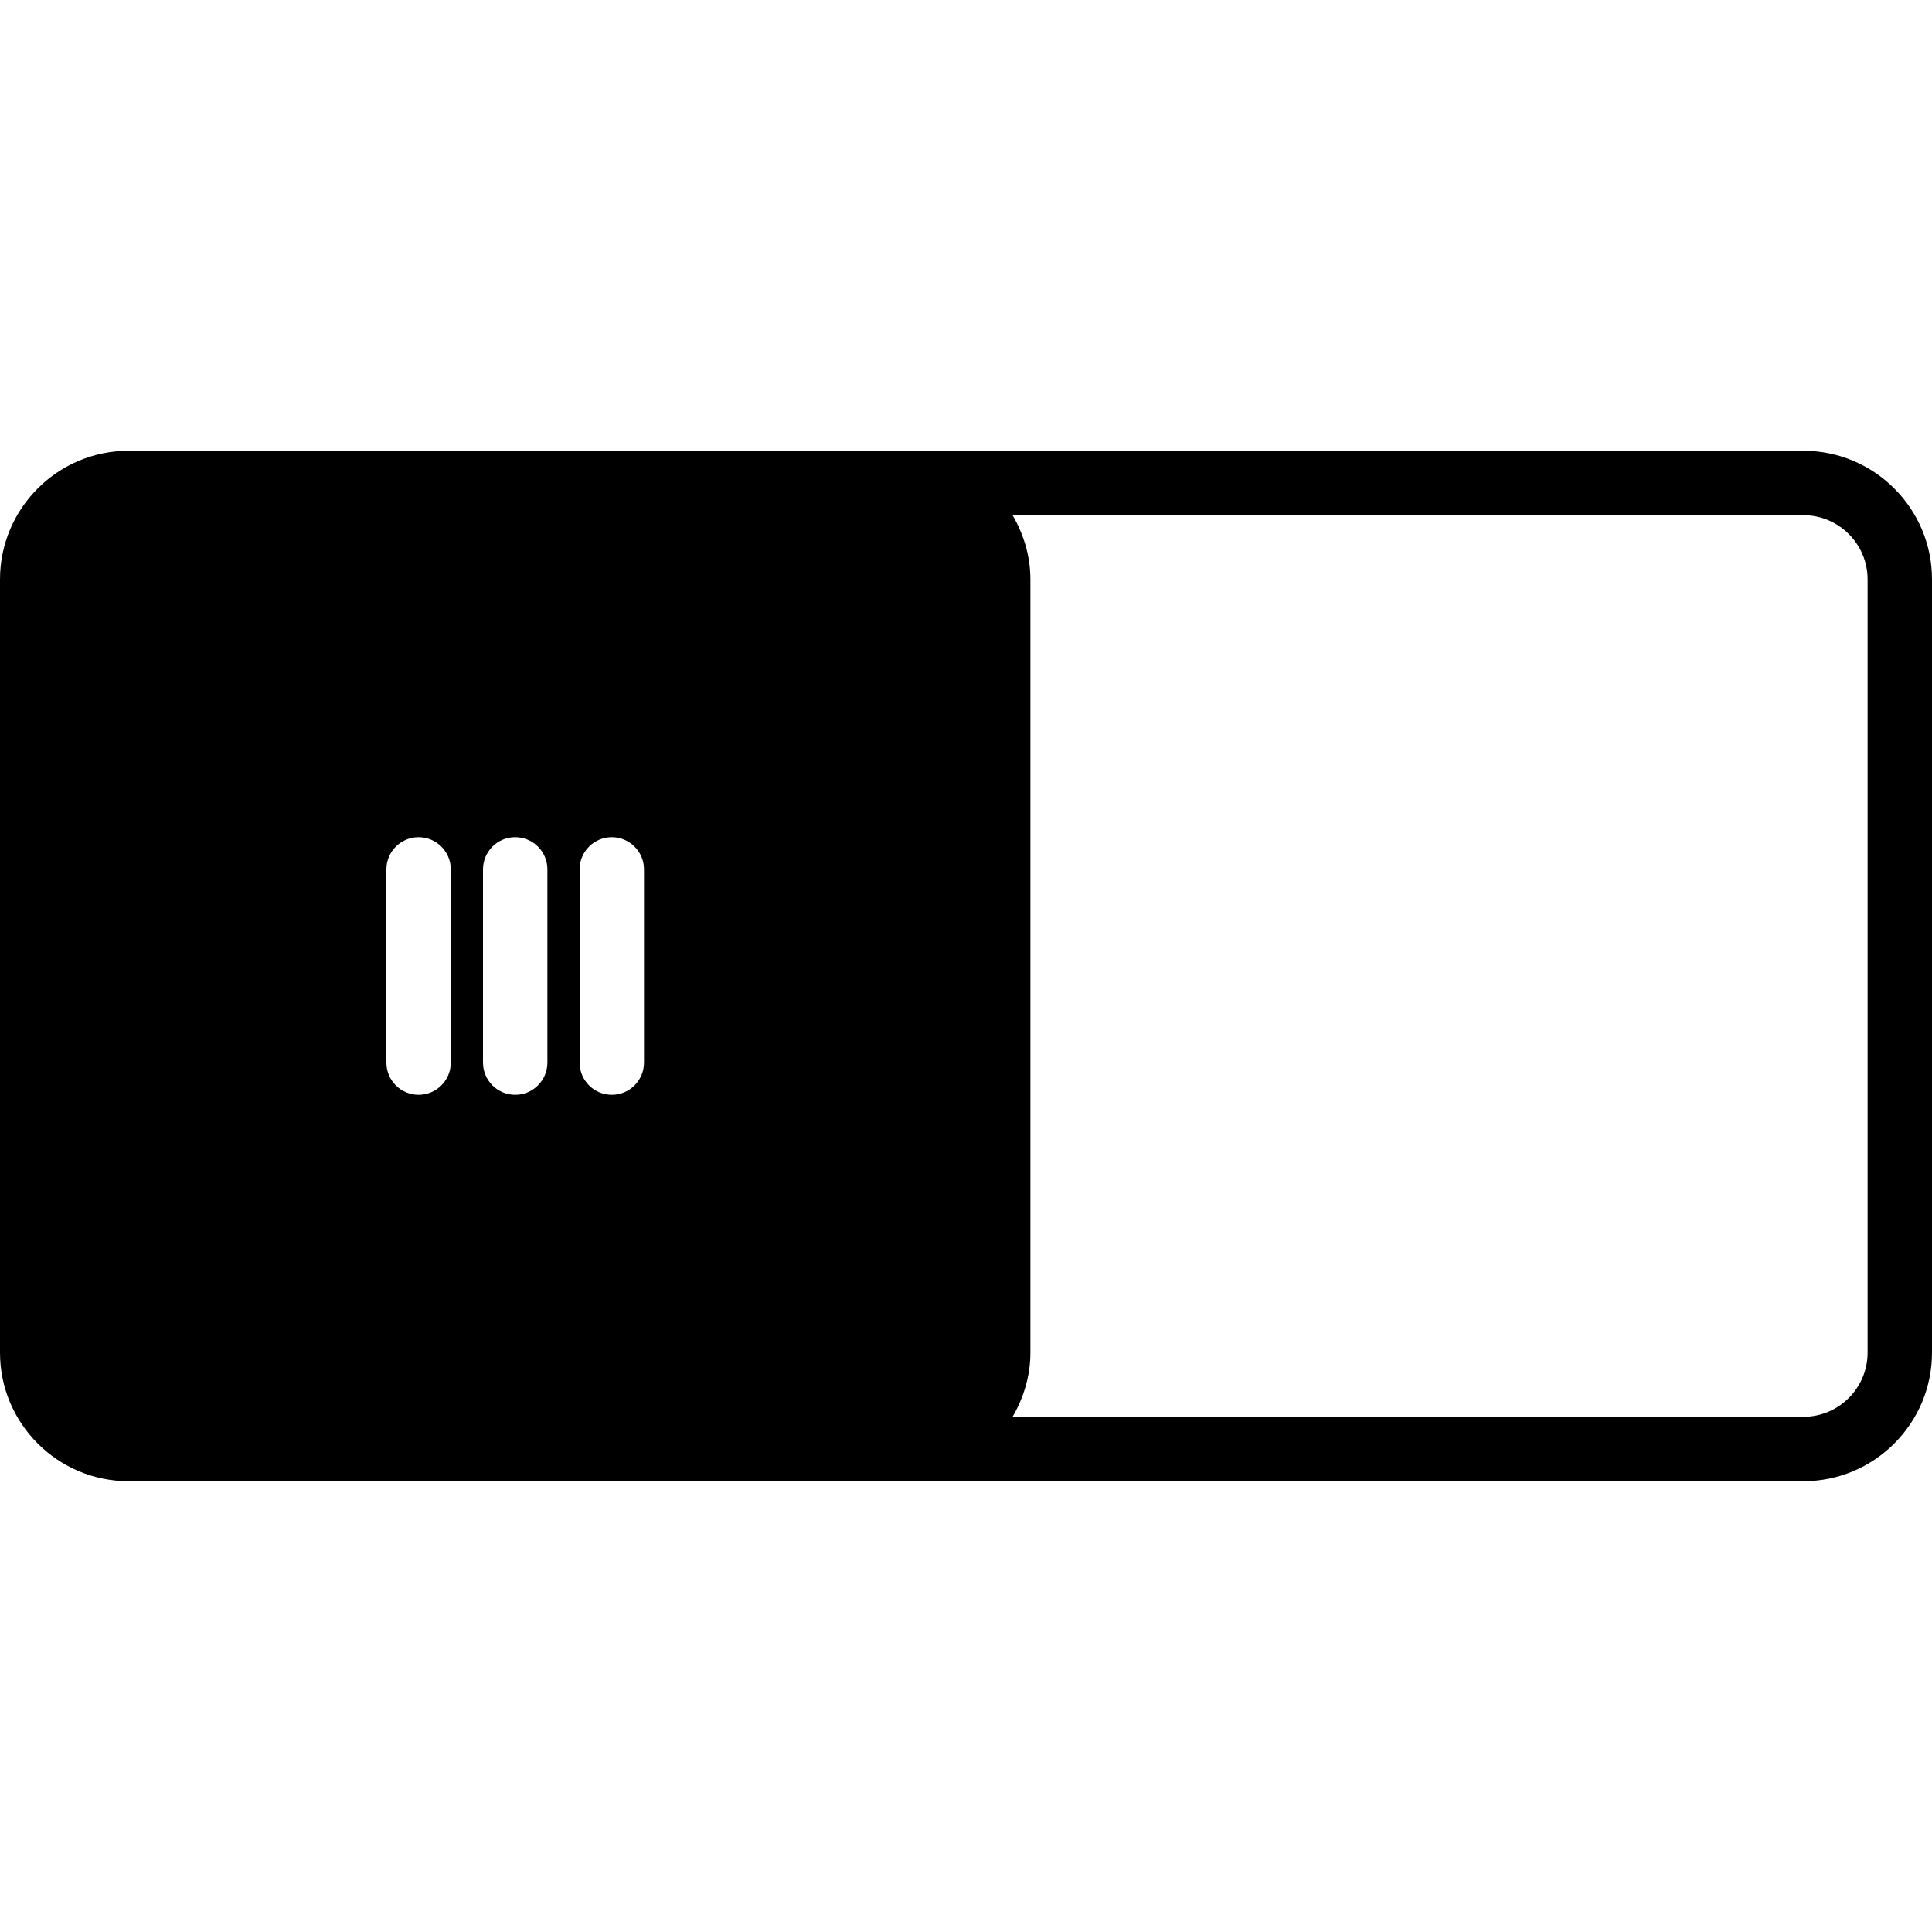 <?xml version="1.0" encoding="iso-8859-1"?>
<!-- Uploaded to: SVG Repo, www.svgrepo.com, Generator: SVG Repo Mixer Tools -->
<svg fill="#000000" height="800px" width="800px" version="1.1" id="Capa_1" xmlns="http://www.w3.org/2000/svg" xmlns:xlink="http://www.w3.org/1999/xlink" 
	 viewBox="0 0 60 60" xml:space="preserve">
<path d="M56.008,14h-28H3.992C1.791,14,0,15.791,0,17.992v24.016C0,44.209,1.791,46,3.992,46h24.016h28
	C58.209,46,60,44.209,60,42.008V17.992C60,15.791,58.209,14,56.008,14z M14,33c0,0.553-0.448,1-1,1s-1-0.447-1-1v-6
	c0-0.553,0.448-1,1-1s1,0.447,1,1V33z M17,33c0,0.553-0.448,1-1,1s-1-0.447-1-1v-6c0-0.553,0.448-1,1-1s1,0.447,1,1V33z M20,33
	c0,0.553-0.448,1-1,1s-1-0.447-1-1v-6c0-0.553,0.448-1,1-1s1,0.447,1,1V33z M58,42.008C58,43.106,57.106,44,56.008,44H31.447
	C31.789,43.411,32,42.737,32,42.008V17.992c0-0.729-0.211-1.403-0.553-1.992h24.561C57.106,16,58,16.894,58,17.992V42.008z"/>
</svg>